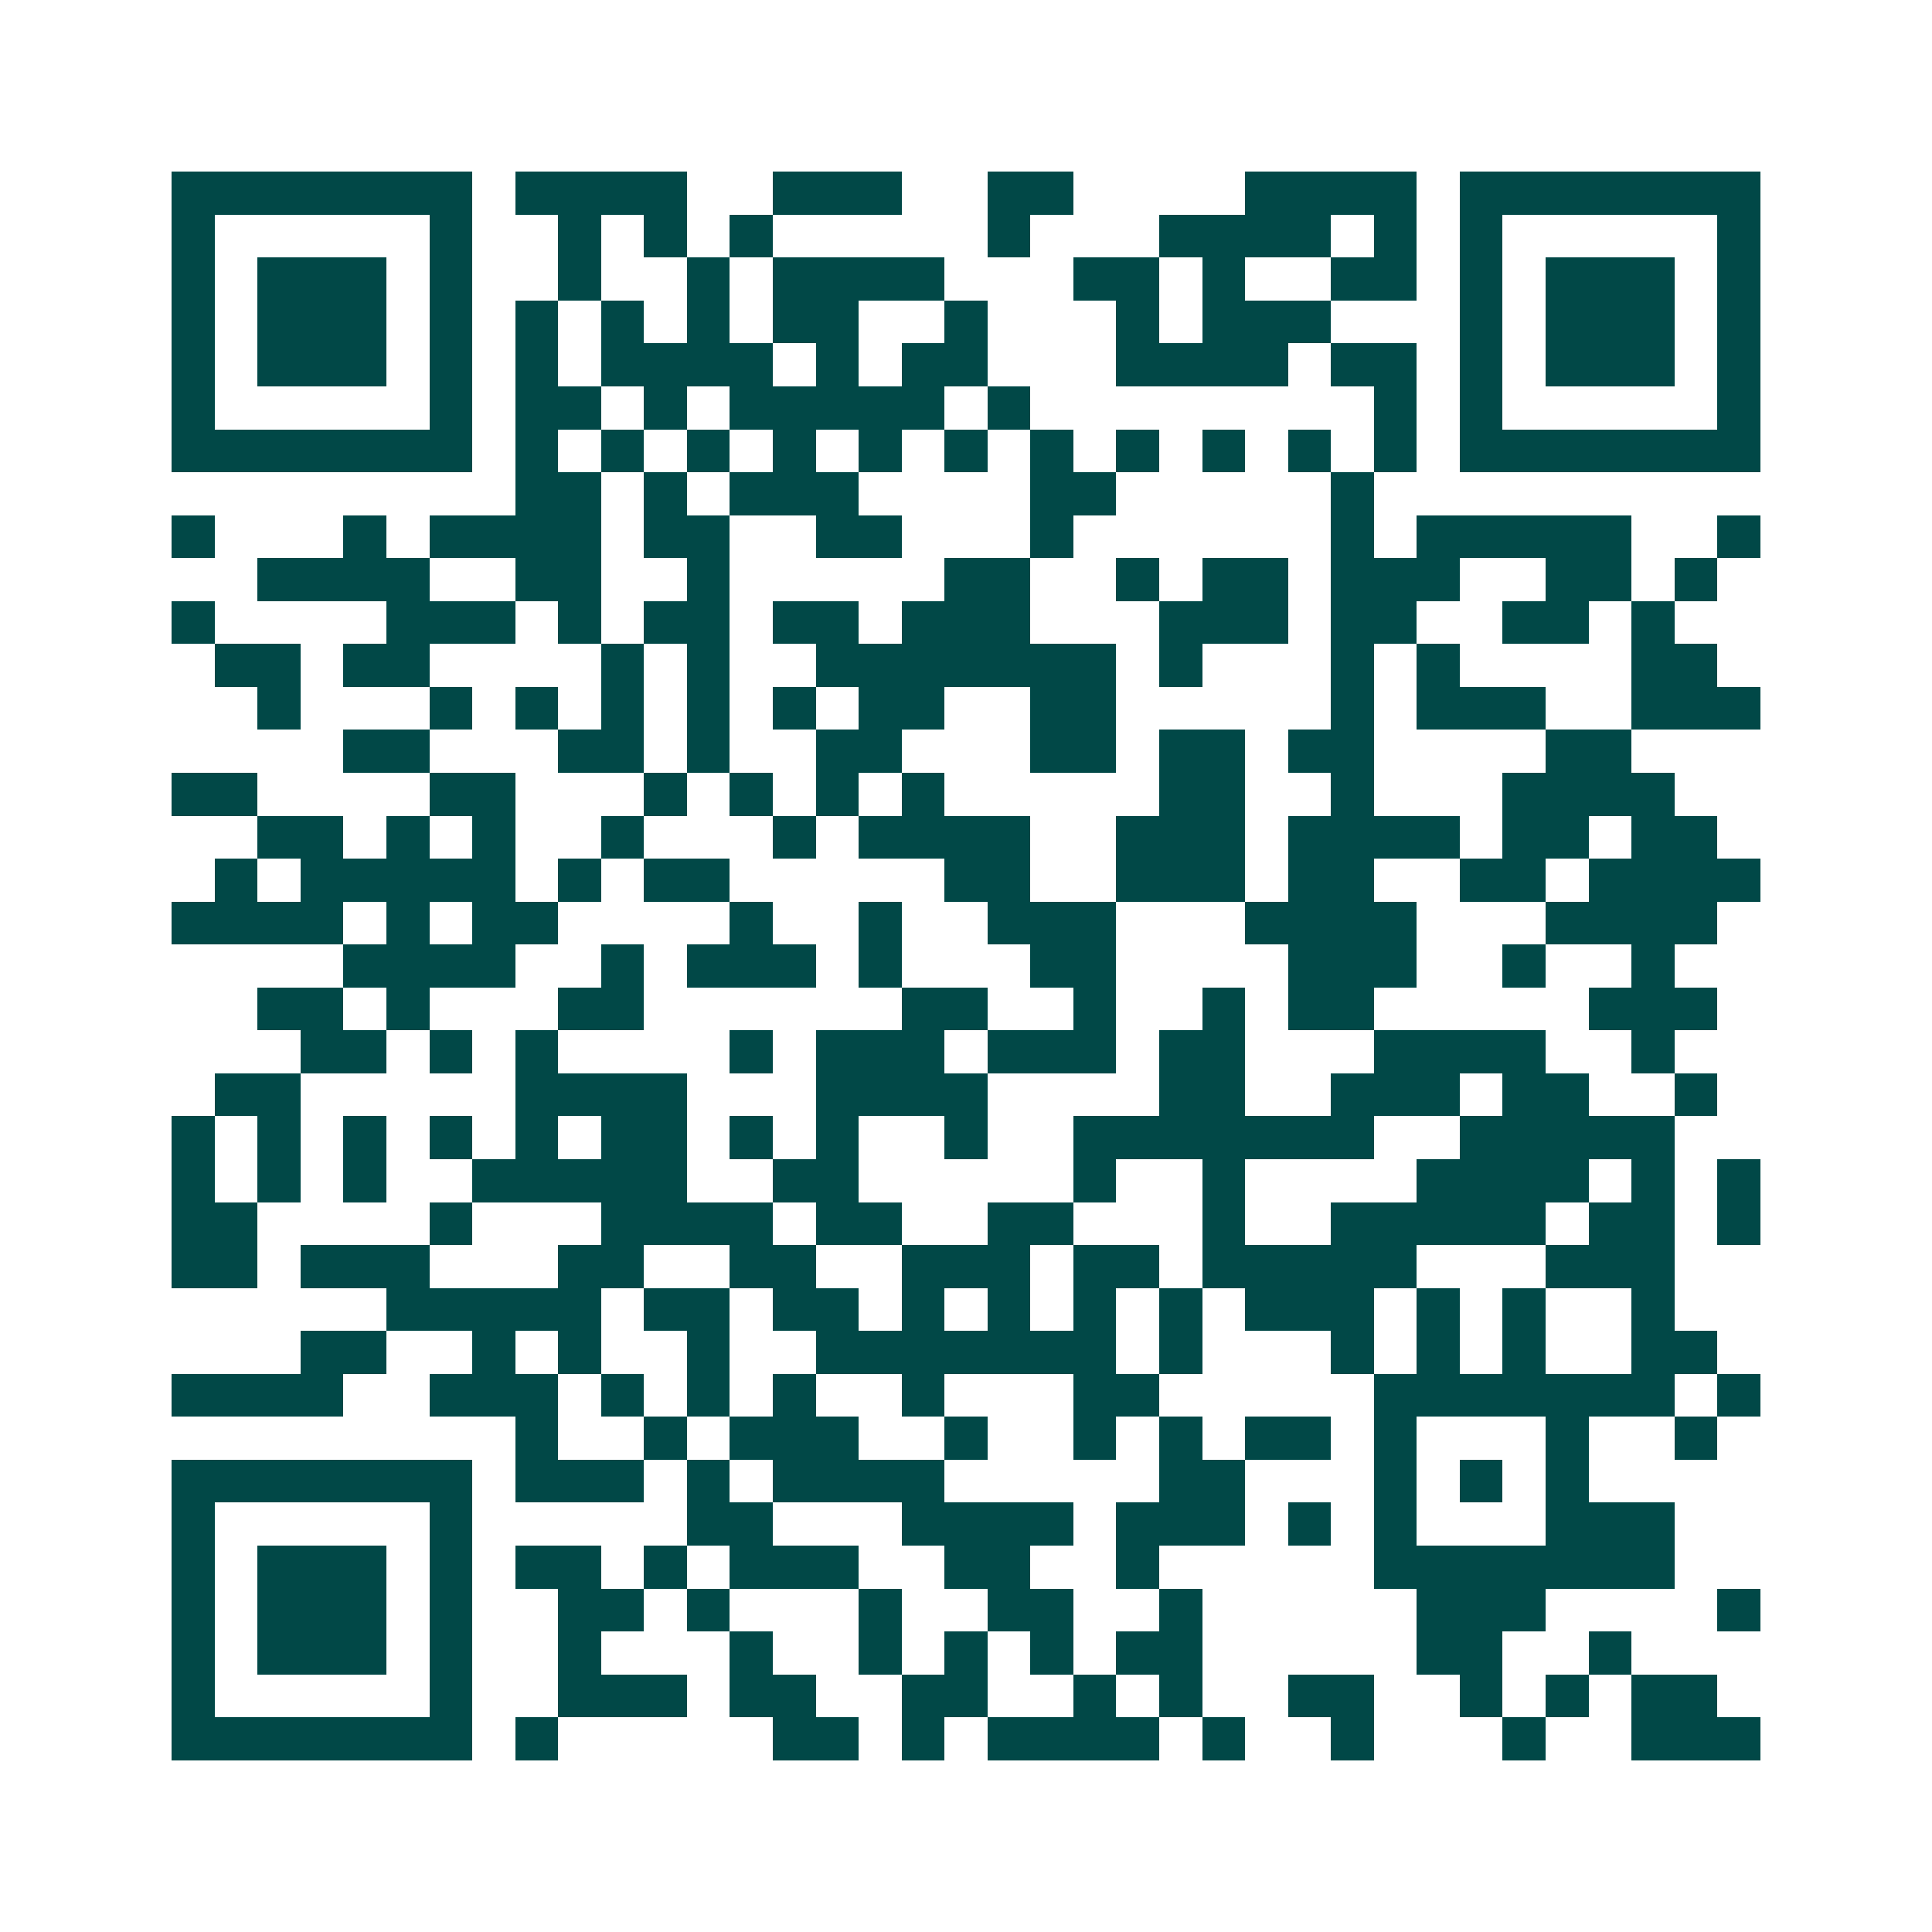 <svg xmlns="http://www.w3.org/2000/svg" width="200" height="200" viewBox="0 0 45 45" shape-rendering="crispEdges"><path fill="#ffffff" d="M0 0h45v45H0z"/><path stroke="#014847" d="M4 4.5h7m1 0h4m2 0h3m2 0h2m4 0h4m1 0h7M4 5.5h1m5 0h1m2 0h1m1 0h1m1 0h1m5 0h1m3 0h4m1 0h1m1 0h1m5 0h1M4 6.5h1m1 0h3m1 0h1m2 0h1m2 0h1m1 0h4m3 0h2m1 0h1m2 0h2m1 0h1m1 0h3m1 0h1M4 7.5h1m1 0h3m1 0h1m1 0h1m1 0h1m1 0h1m1 0h2m2 0h1m3 0h1m1 0h3m3 0h1m1 0h3m1 0h1M4 8.5h1m1 0h3m1 0h1m1 0h1m1 0h4m1 0h1m1 0h2m3 0h4m1 0h2m1 0h1m1 0h3m1 0h1M4 9.5h1m5 0h1m1 0h2m1 0h1m1 0h5m1 0h1m8 0h1m1 0h1m5 0h1M4 10.5h7m1 0h1m1 0h1m1 0h1m1 0h1m1 0h1m1 0h1m1 0h1m1 0h1m1 0h1m1 0h1m1 0h1m1 0h7M12 11.5h2m1 0h1m1 0h3m4 0h2m5 0h1M4 12.5h1m3 0h1m1 0h4m1 0h2m2 0h2m3 0h1m6 0h1m1 0h5m2 0h1M6 13.5h4m2 0h2m2 0h1m5 0h2m2 0h1m1 0h2m1 0h3m2 0h2m1 0h1M4 14.5h1m4 0h3m1 0h1m1 0h2m1 0h2m1 0h3m3 0h3m1 0h2m2 0h2m1 0h1M5 15.5h2m1 0h2m4 0h1m1 0h1m2 0h7m1 0h1m3 0h1m1 0h1m4 0h2M6 16.5h1m3 0h1m1 0h1m1 0h1m1 0h1m1 0h1m1 0h2m2 0h2m5 0h1m1 0h3m2 0h3M8 17.5h2m3 0h2m1 0h1m2 0h2m3 0h2m1 0h2m1 0h2m4 0h2M4 18.5h2m4 0h2m3 0h1m1 0h1m1 0h1m1 0h1m5 0h2m2 0h1m3 0h4M6 19.5h2m1 0h1m1 0h1m2 0h1m3 0h1m1 0h4m2 0h3m1 0h4m1 0h2m1 0h2M5 20.5h1m1 0h5m1 0h1m1 0h2m5 0h2m2 0h3m1 0h2m2 0h2m1 0h4M4 21.5h4m1 0h1m1 0h2m4 0h1m2 0h1m2 0h3m3 0h4m3 0h4M8 22.5h4m2 0h1m1 0h3m1 0h1m3 0h2m4 0h3m2 0h1m2 0h1M6 23.5h2m1 0h1m3 0h2m6 0h2m2 0h1m2 0h1m1 0h2m5 0h3M7 24.5h2m1 0h1m1 0h1m4 0h1m1 0h3m1 0h3m1 0h2m3 0h4m2 0h1M5 25.5h2m5 0h4m3 0h4m4 0h2m2 0h3m1 0h2m2 0h1M4 26.5h1m1 0h1m1 0h1m1 0h1m1 0h1m1 0h2m1 0h1m1 0h1m2 0h1m2 0h7m2 0h5M4 27.5h1m1 0h1m1 0h1m2 0h5m2 0h2m5 0h1m2 0h1m4 0h4m1 0h1m1 0h1M4 28.5h2m4 0h1m3 0h4m1 0h2m2 0h2m3 0h1m2 0h5m1 0h2m1 0h1M4 29.5h2m1 0h3m3 0h2m2 0h2m2 0h3m1 0h2m1 0h5m3 0h3M9 30.5h5m1 0h2m1 0h2m1 0h1m1 0h1m1 0h1m1 0h1m1 0h3m1 0h1m1 0h1m2 0h1M7 31.5h2m2 0h1m1 0h1m2 0h1m2 0h7m1 0h1m3 0h1m1 0h1m1 0h1m2 0h2M4 32.5h4m2 0h3m1 0h1m1 0h1m1 0h1m2 0h1m3 0h2m5 0h7m1 0h1M12 33.5h1m2 0h1m1 0h3m2 0h1m2 0h1m1 0h1m1 0h2m1 0h1m3 0h1m2 0h1M4 34.5h7m1 0h3m1 0h1m1 0h4m5 0h2m3 0h1m1 0h1m1 0h1M4 35.5h1m5 0h1m5 0h2m3 0h4m1 0h3m1 0h1m1 0h1m3 0h3M4 36.5h1m1 0h3m1 0h1m1 0h2m1 0h1m1 0h3m2 0h2m2 0h1m5 0h7M4 37.5h1m1 0h3m1 0h1m2 0h2m1 0h1m3 0h1m2 0h2m2 0h1m5 0h3m4 0h1M4 38.5h1m1 0h3m1 0h1m2 0h1m3 0h1m2 0h1m1 0h1m1 0h1m1 0h2m5 0h2m2 0h1M4 39.5h1m5 0h1m2 0h3m1 0h2m2 0h2m2 0h1m1 0h1m2 0h2m2 0h1m1 0h1m1 0h2M4 40.5h7m1 0h1m5 0h2m1 0h1m1 0h4m1 0h1m2 0h1m3 0h1m2 0h3"/></svg>
